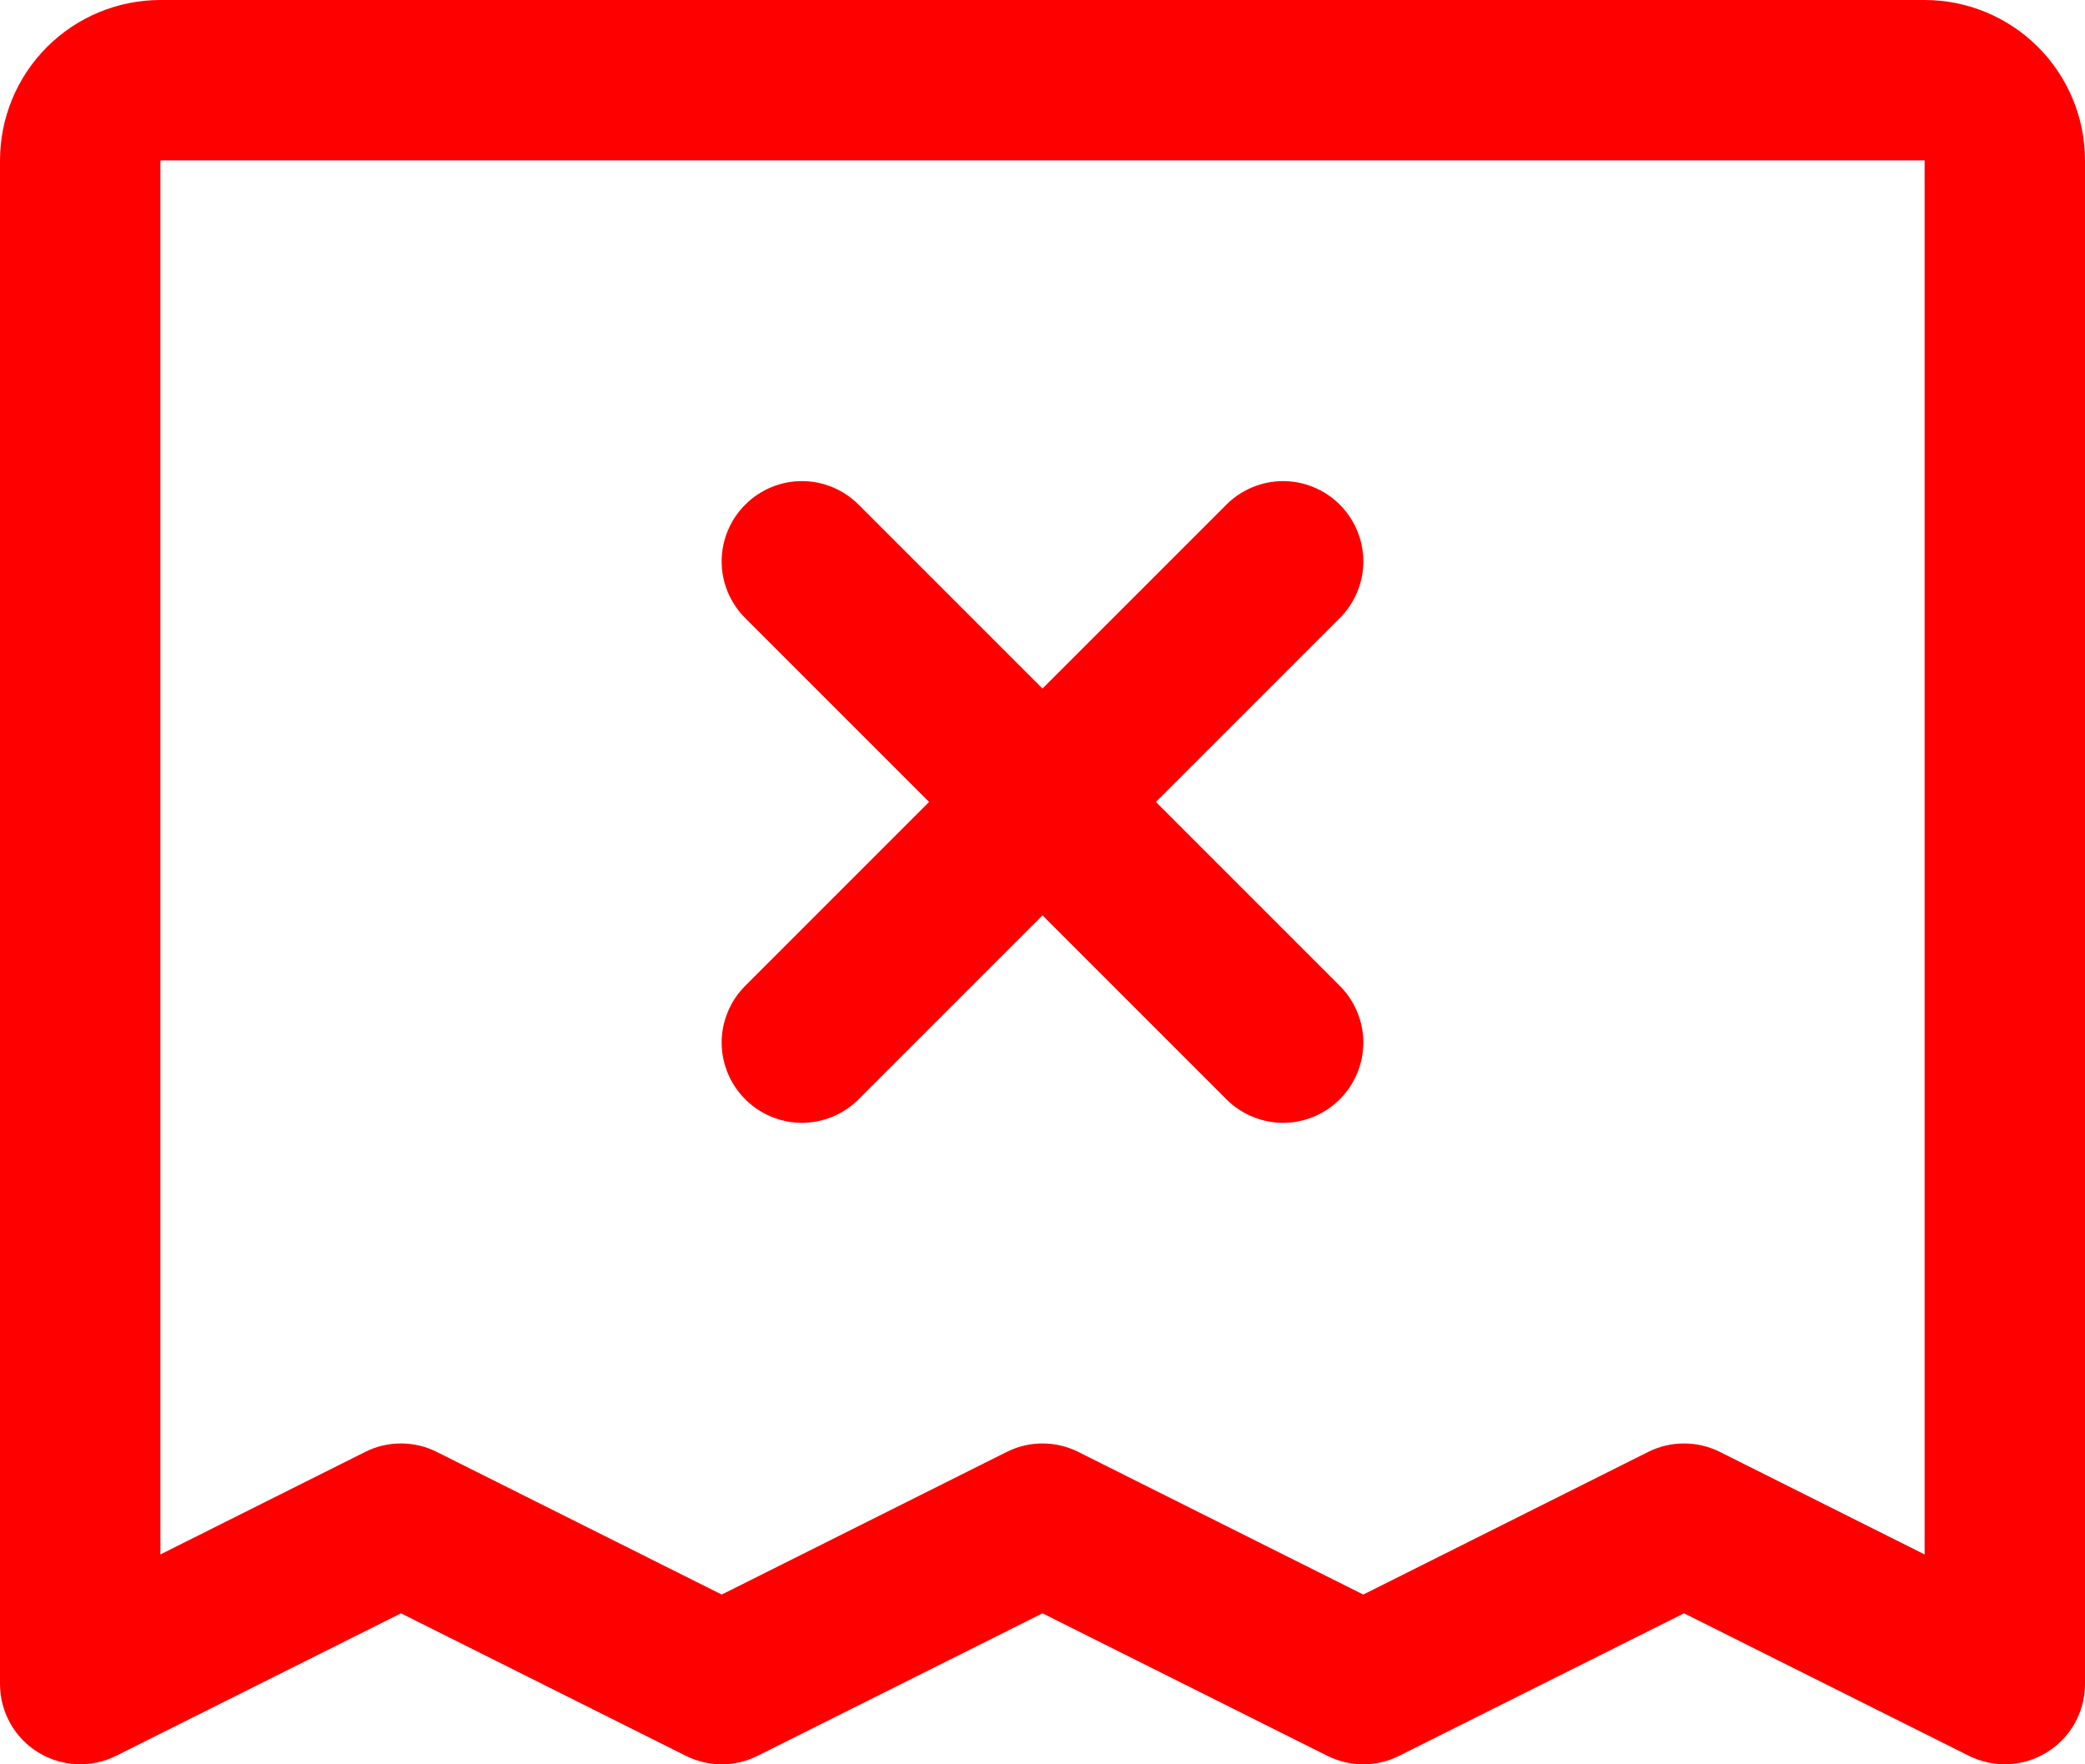 <svg width="26" height="22" viewBox="0 0 26 22" fill="none" xmlns="http://www.w3.org/2000/svg">
<path d="M24 0H2C1.47 0 0.961 0.211 0.586 0.586C0.211 0.961 0 1.47 0 2V21C9.09903e-05 21.17 0.044 21.338 0.127 21.487C0.21 21.636 0.33 21.761 0.475 21.85C0.62 21.94 0.785 21.991 0.955 21.998C1.126 22.006 1.295 21.97 1.448 21.894L5 20.117L8.553 21.894C8.691 21.963 8.845 22 9 22C9.155 22 9.309 21.963 9.447 21.894L13 20.117L16.552 21.894C16.691 21.963 16.845 22 17 22C17.155 22 17.309 21.963 17.448 21.894L21 20.117L24.552 21.894C24.705 21.97 24.874 22.006 25.045 21.998C25.215 21.991 25.38 21.94 25.525 21.85C25.67 21.761 25.79 21.636 25.873 21.487C25.956 21.338 26 21.17 26 21V2C26 1.47 25.789 0.961 25.414 0.586C25.039 0.211 24.53 0 24 0ZM24 19.383L21.448 18.105C21.309 18.035 21.155 17.999 21 17.999C20.845 17.999 20.691 18.035 20.552 18.105L17 19.883L13.447 18.105C13.309 18.035 13.155 17.999 13 17.999C12.845 17.999 12.691 18.035 12.553 18.105L9 19.883L5.447 18.105C5.309 18.035 5.155 17.999 5 17.999C4.845 17.999 4.691 18.035 4.553 18.105L2 19.383V2H24V19.383ZM9.293 12.293L11.586 10L9.293 7.707C9.105 7.52 8.999 7.265 8.999 7C8.999 6.735 9.105 6.48 9.293 6.293C9.48 6.105 9.735 5.999 10 5.999C10.265 5.999 10.52 6.105 10.707 6.293L13 8.586L15.293 6.293C15.385 6.2 15.496 6.126 15.617 6.076C15.739 6.025 15.869 5.999 16 5.999C16.131 5.999 16.262 6.025 16.383 6.076C16.504 6.126 16.615 6.2 16.707 6.293C16.8 6.385 16.874 6.496 16.924 6.617C16.975 6.739 17.001 6.869 17.001 7C17.001 7.131 16.975 7.261 16.924 7.383C16.874 7.504 16.8 7.615 16.707 7.707L14.414 10L16.707 12.293C16.8 12.385 16.874 12.496 16.924 12.617C16.975 12.739 17.001 12.869 17.001 13C17.001 13.131 16.975 13.261 16.924 13.383C16.874 13.504 16.8 13.615 16.707 13.707C16.615 13.8 16.504 13.874 16.383 13.924C16.262 13.975 16.131 14.001 16 14.001C15.869 14.001 15.739 13.975 15.617 13.924C15.496 13.874 15.385 13.8 15.293 13.707L13 11.414L10.707 13.707C10.615 13.8 10.504 13.874 10.383 13.924C10.261 13.975 10.131 14.001 10 14.001C9.869 14.001 9.739 13.975 9.617 13.924C9.496 13.874 9.385 13.8 9.293 13.707C9.2 13.615 9.126 13.504 9.076 13.383C9.025 13.261 8.999 13.131 8.999 13C8.999 12.869 9.025 12.739 9.076 12.617C9.126 12.496 9.2 12.385 9.293 12.293Z" fill="#FF0000"/>
</svg>
